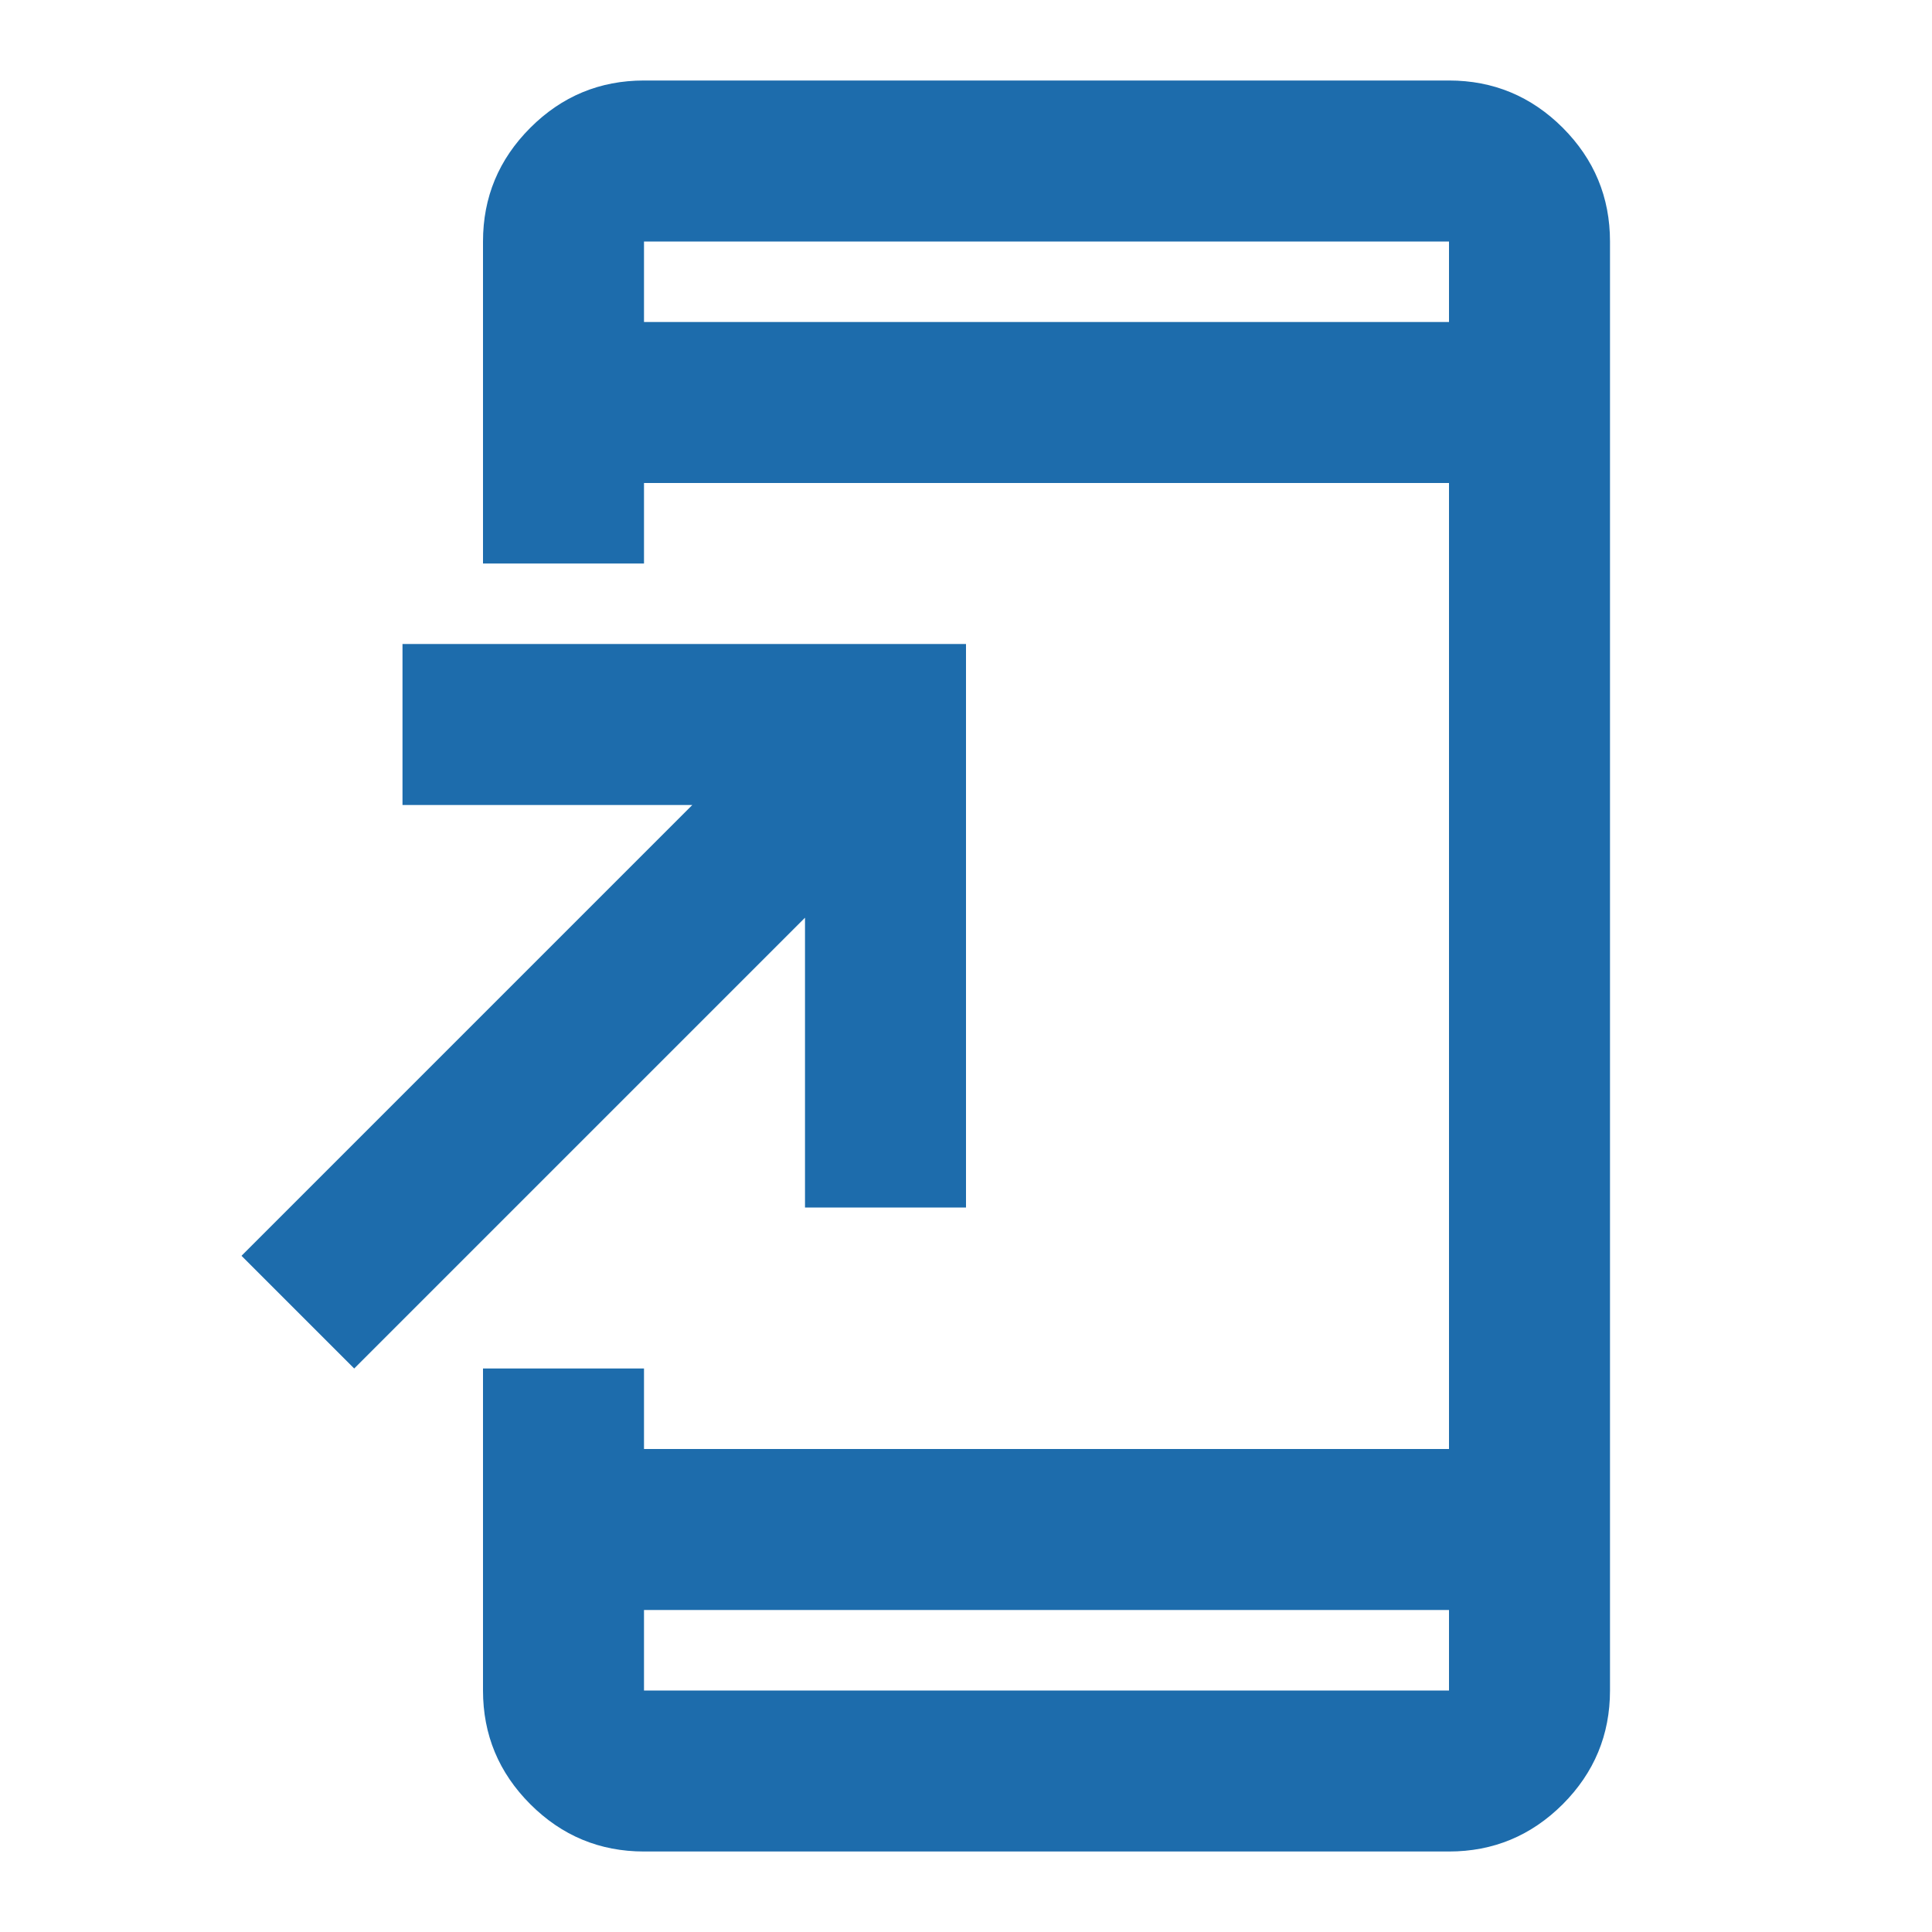 <svg width="24" height="24" viewBox="0 0 24 24" fill="none" xmlns="http://www.w3.org/2000/svg">
<mask id="mask0_1083_6198" style="mask-type:alpha" maskUnits="userSpaceOnUse" x="0" y="0" width="24" height="24">
<rect width="24" height="24" fill="#D9D9D9"/>
</mask>
<g mask="url(#mask0_1083_6198)">
<path d="M8 23C7.45 23 6.979 22.804 6.588 22.413C6.196 22.021 6 21.55 6 21V17H8V18H18V6H8V7H6V3C6 2.45 6.196 1.979 6.588 1.587C6.979 1.196 7.45 1 8 1H18C18.55 1 19.021 1.196 19.413 1.587C19.804 1.979 20 2.45 20 3V21C20 21.55 19.804 22.021 19.413 22.413C19.021 22.804 18.55 23 18 23H8ZM8 20V21H18V20H8ZM4.4 17L3 15.6L8.6 10H5V8H12V15H10V11.4L4.4 17ZM8 4H18V3H8V4Z" fill="#1D6CAC"/>
</g>
</svg>
